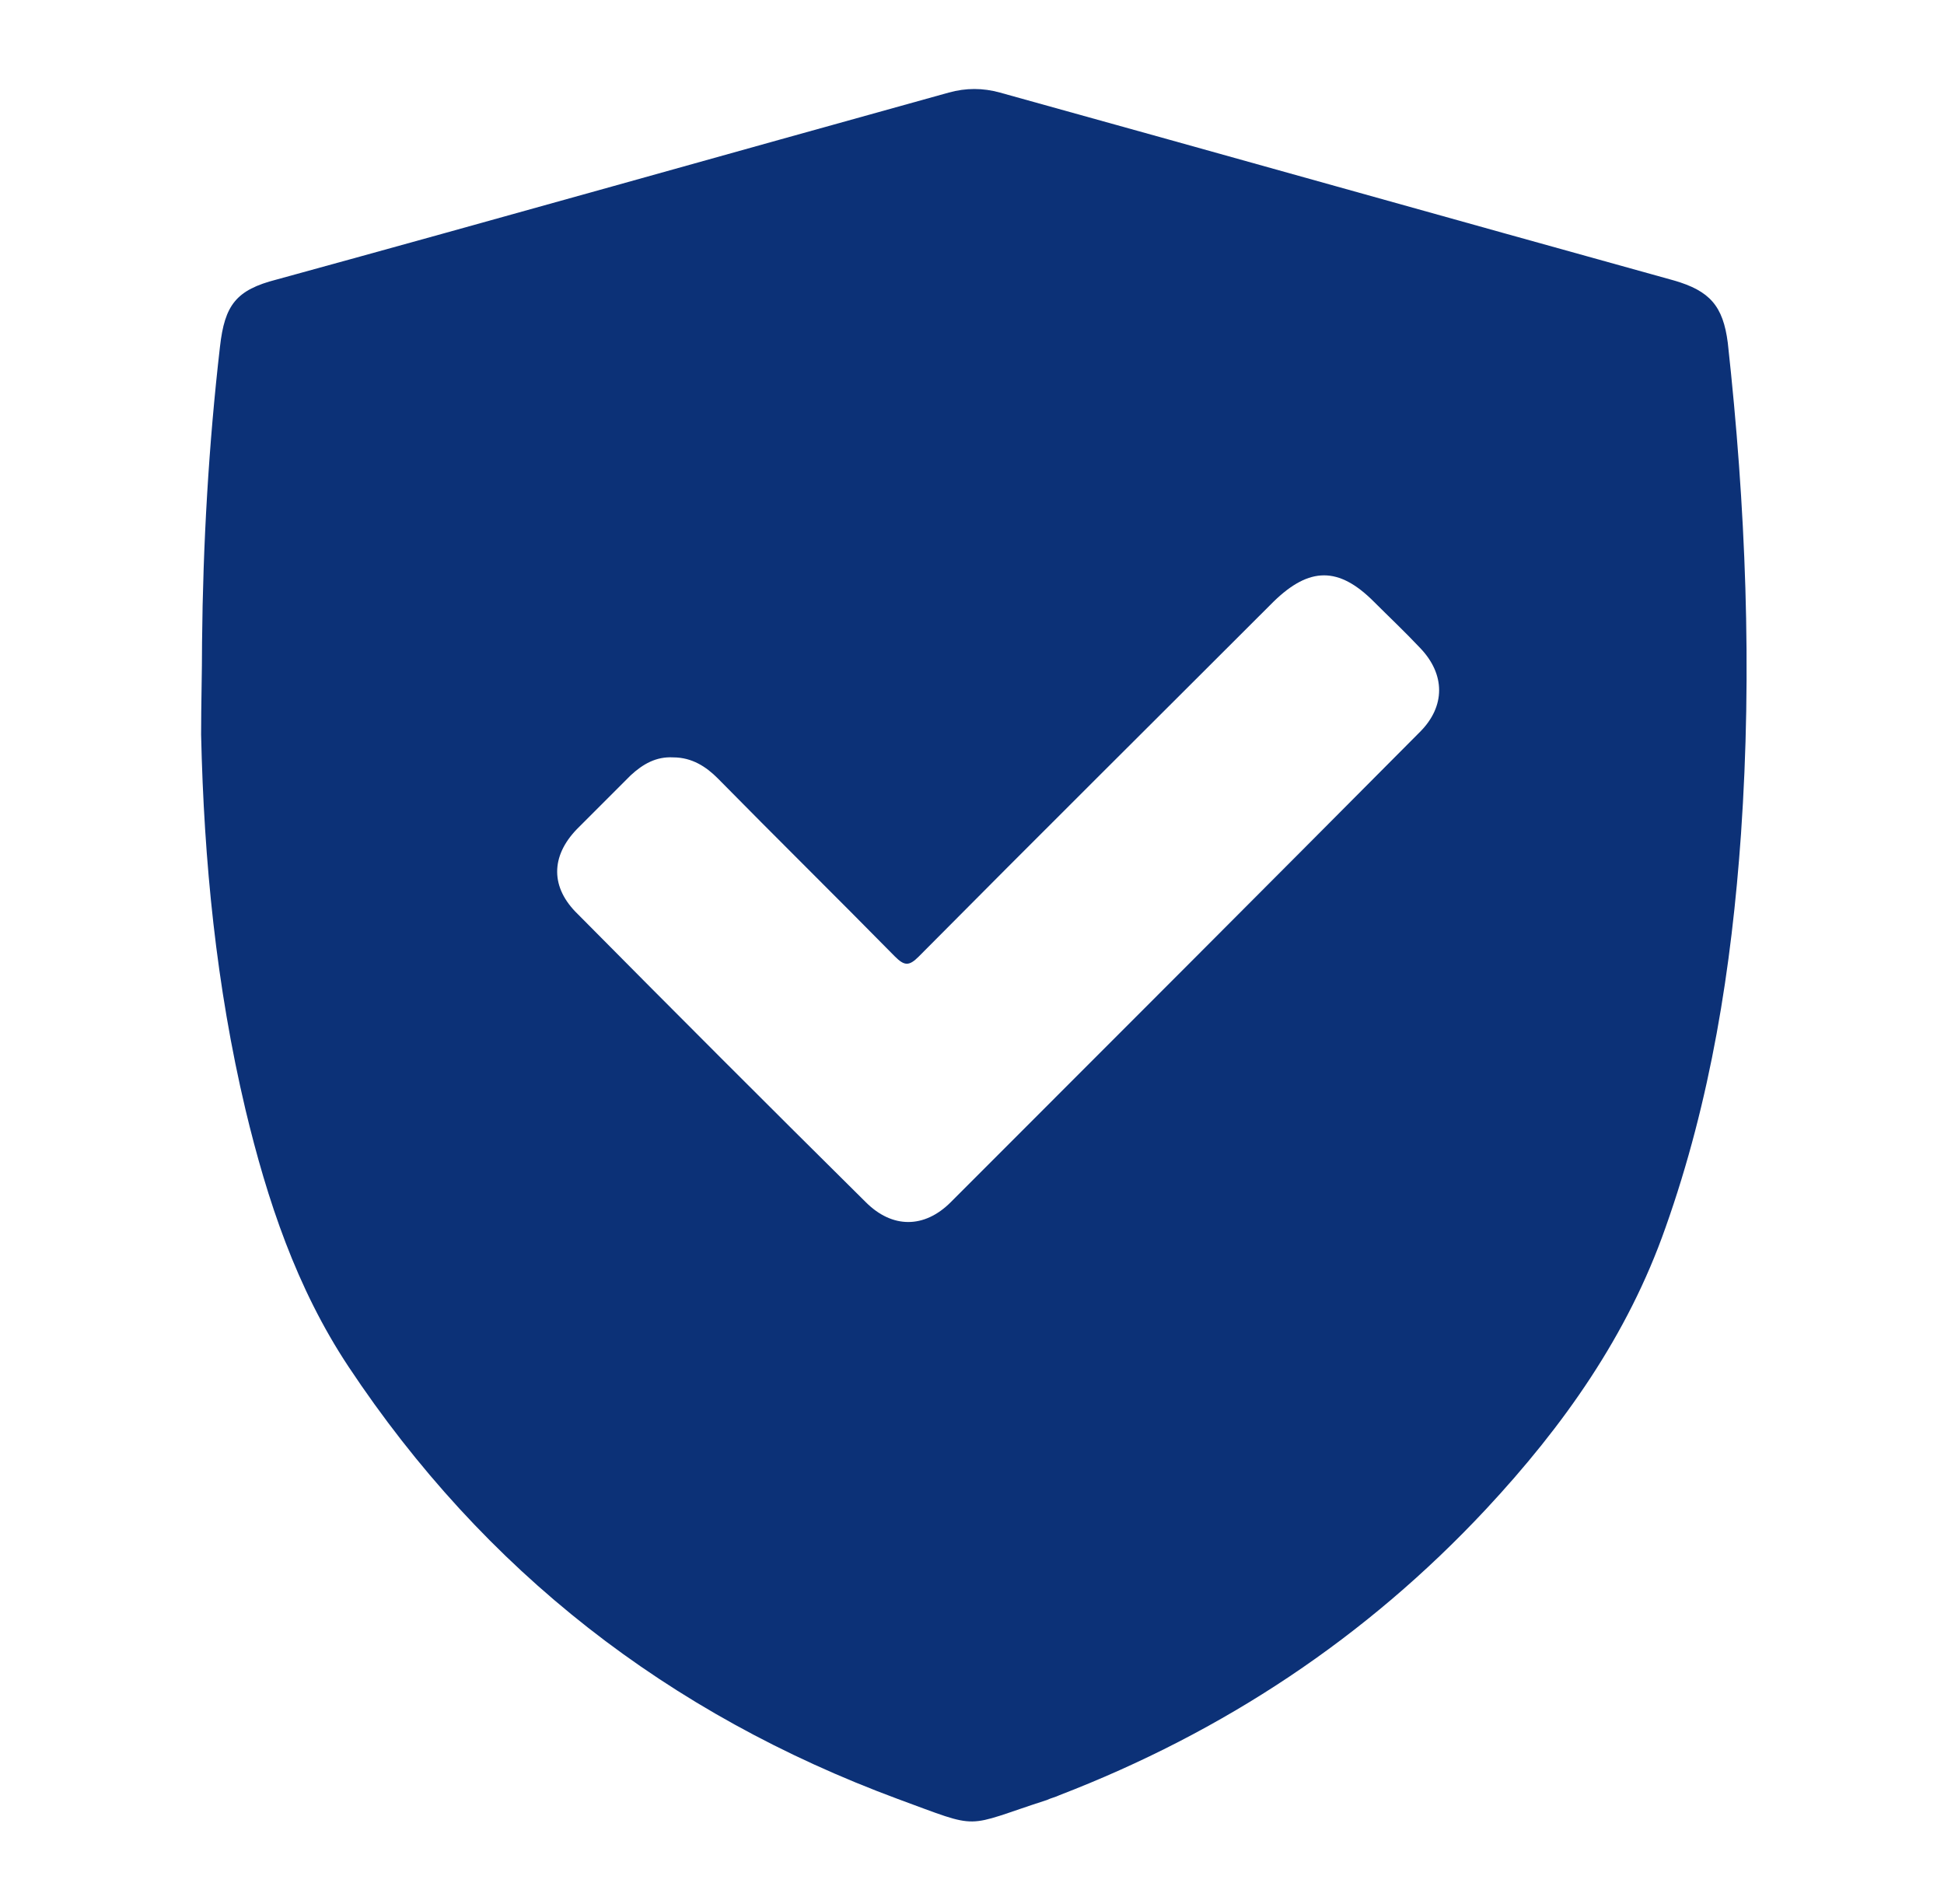 <?xml version="1.0" encoding="UTF-8"?> <!-- Generator: Adobe Illustrator 23.0.0, SVG Export Plug-In . SVG Version: 6.00 Build 0) --> <svg xmlns="http://www.w3.org/2000/svg" xmlns:xlink="http://www.w3.org/1999/xlink" id="Слой_1" x="0px" y="0px" viewBox="0 0 205.9 201.6" style="enable-background:new 0 0 205.9 201.6;" xml:space="preserve"> <style type="text/css"> .st0{fill:#0C3177;} </style> <path class="st0" d="M21.4,68c0.1-10.4,0.7-20.9,1.9-31.3c0.5-4.4,1.7-6,6-7.1C53,23.1,76.7,16.4,100.5,9.8c1.8-0.5,3.6-0.5,5.4,0 c23.8,6.6,47.6,13.3,71.4,19.9c3.8,1.1,5.2,2.7,5.7,6.6c1.9,17.3,2.6,34.6,1.4,52c-1,14.2-3.2,28.2-8,41.7c-4,11.4-10.8,21-19,29.8 c-12.7,13.6-27.8,23.6-45.2,30.3c-0.4,0.2-0.9,0.3-1.3,0.5c-9,2.9-6.8,3.2-15.8-0.1c-24.3-9-43.8-24.1-58.2-45.8 c-5.5-8.3-8.6-17.6-10.9-27.2c-3.1-13.1-4.4-26.3-4.7-39.7C21.3,74.5,21.4,71.3,21.4,68z M71.3,80.2c-1.8-0.1-3.2,0.7-4.5,1.9 c-1.9,1.9-3.8,3.8-5.7,5.7c-2.8,2.9-2.8,6.2,0.1,9c10.1,10.2,20.3,20.4,30.5,30.5c2.8,2.8,6.2,2.8,9,0 c16.6-16.6,33.2-33.2,49.7-49.8c2.7-2.7,2.7-6.1,0-8.9c-1.6-1.7-3.3-3.3-4.9-4.9c-3.7-3.7-6.8-3.7-10.6,0 c-12.5,12.5-25.1,25-37.6,37.6c-1,1-1.5,1-2.5,0c-6.2-6.3-12.6-12.6-18.8-18.9C74.8,81.2,73.3,80.2,71.3,80.2z"></path> </svg> 